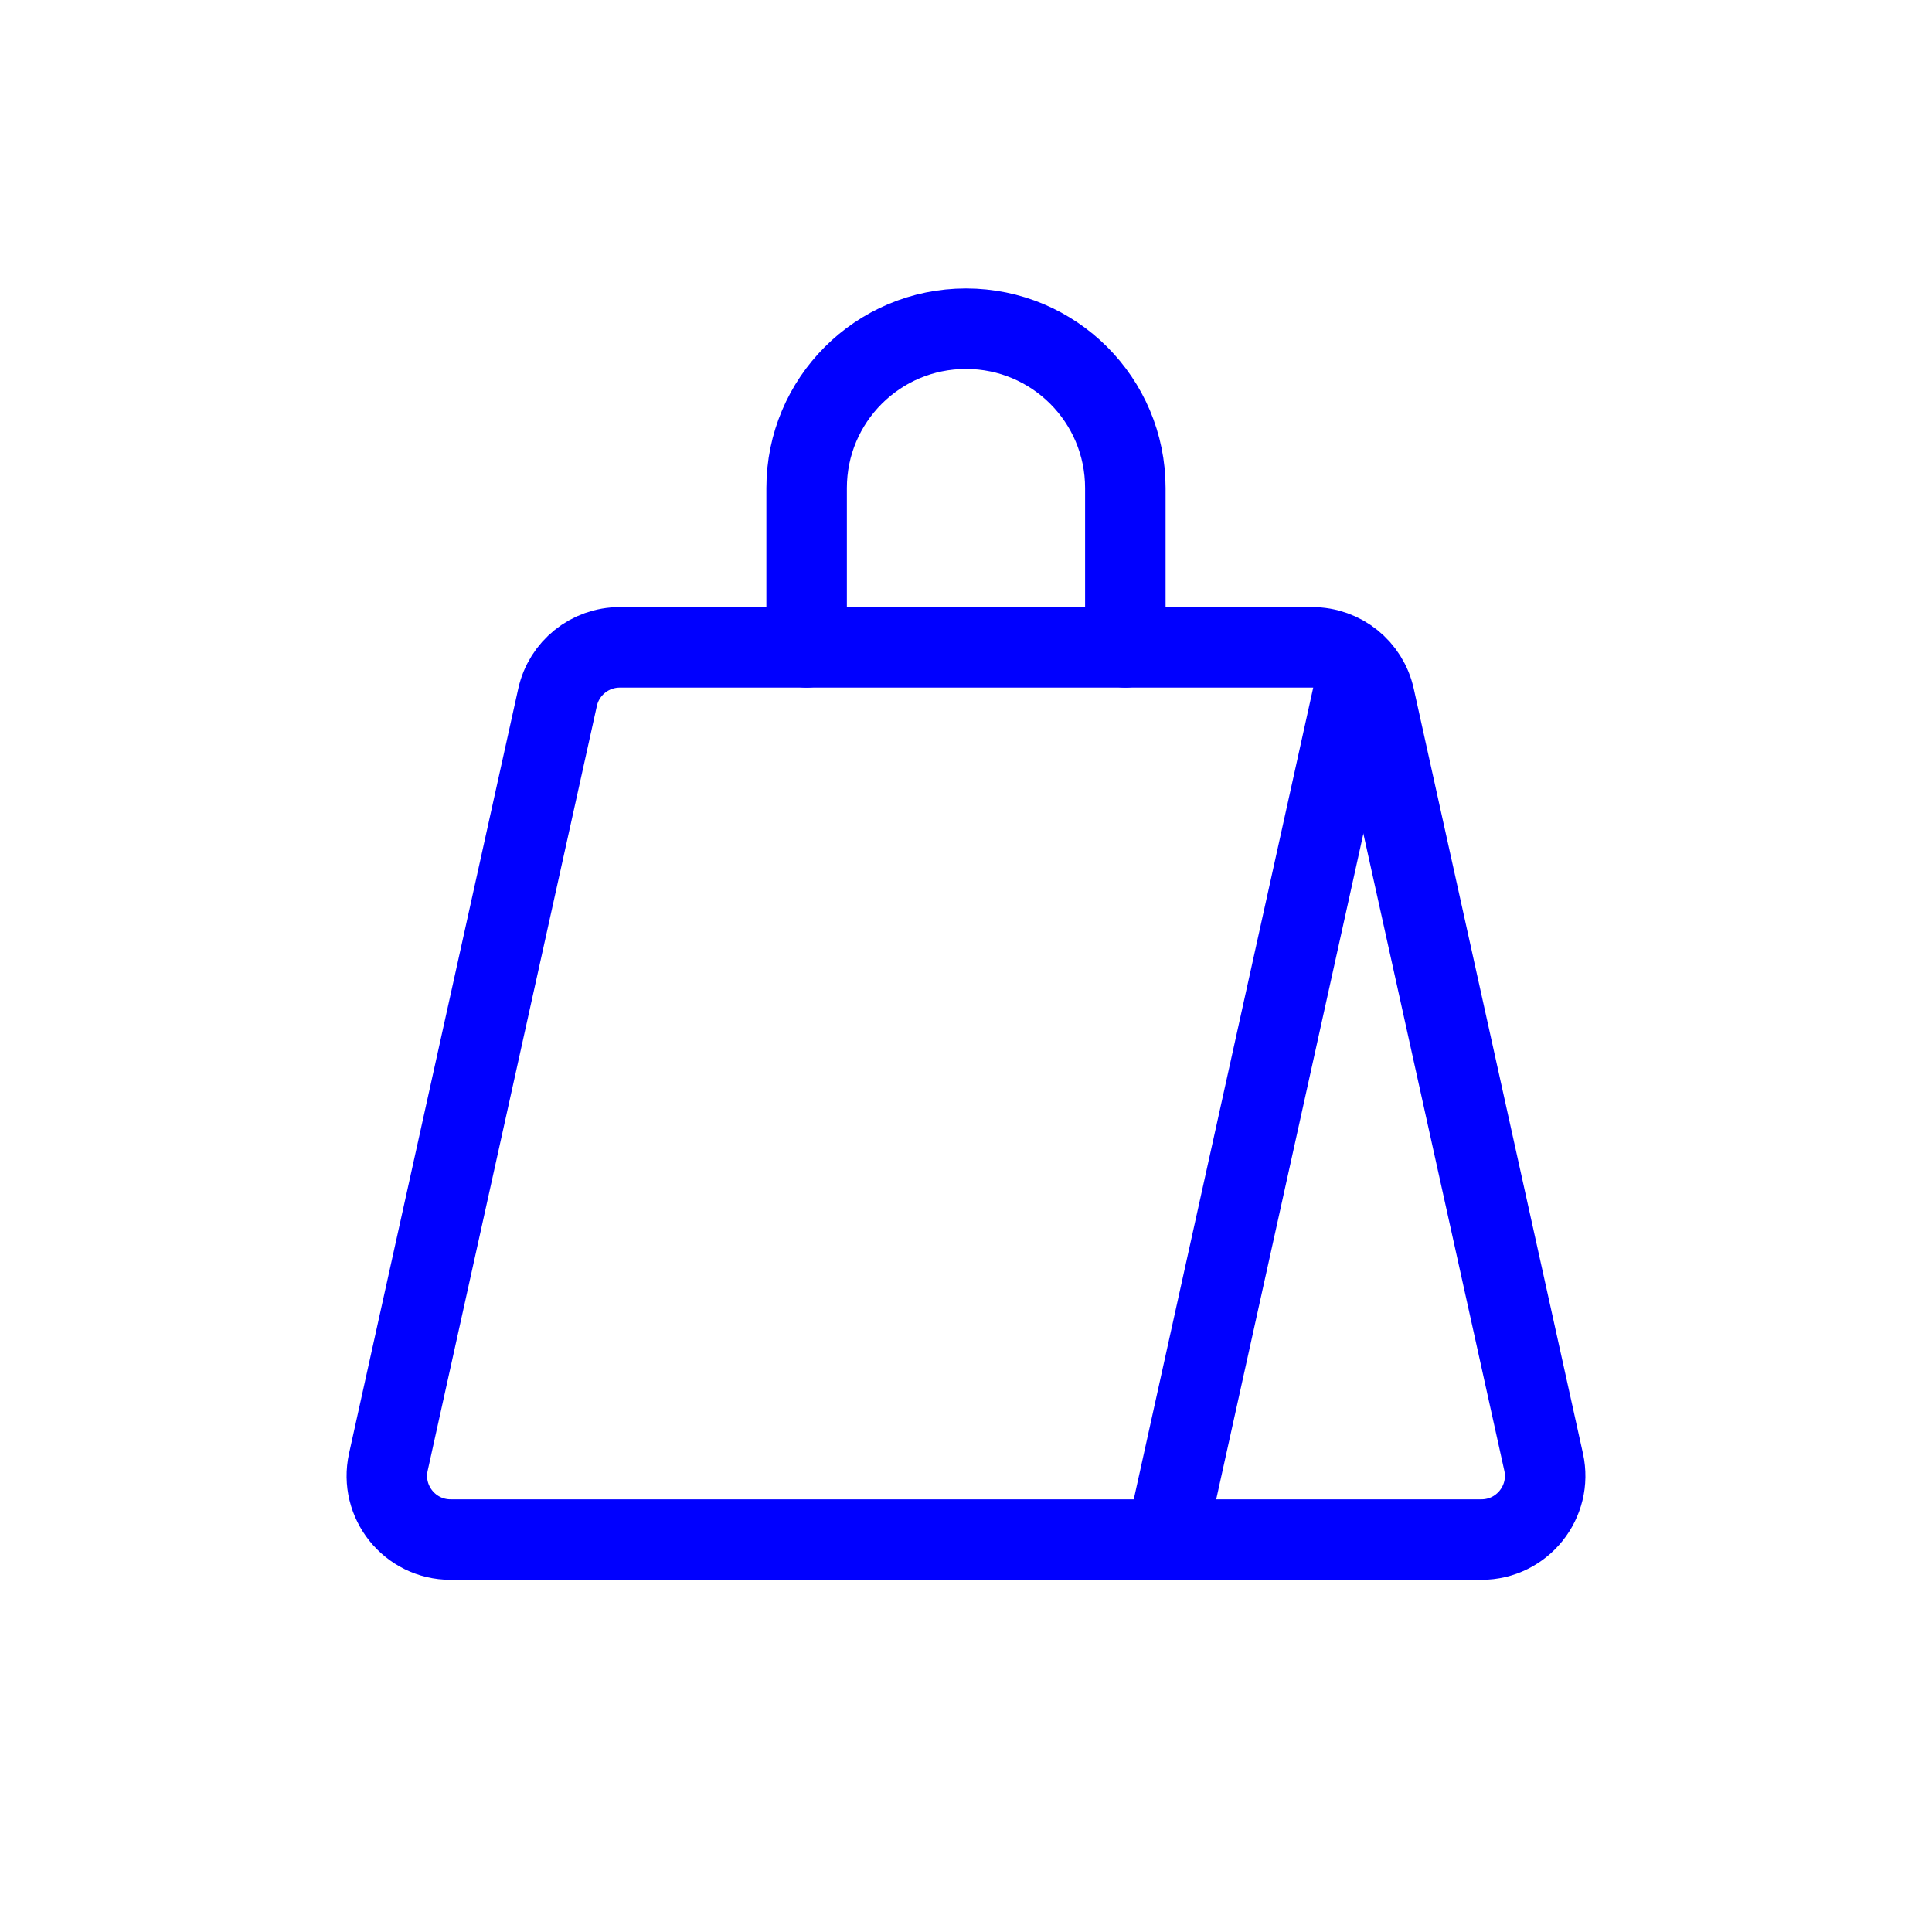<svg width="144" height="144" viewBox="0 0 144 144" fill="none" xmlns="http://www.w3.org/2000/svg">
<path fill-rule="evenodd" clip-rule="evenodd" d="M115.054 108.974L102.443 51.974C101.963 49.798 100.034 48.25 97.807 48.25H46.193C43.965 48.25 42.037 49.798 41.557 51.974L28.946 108.974C28.291 111.938 30.547 114.75 33.582 114.75H110.418C113.453 114.75 115.709 111.938 115.054 108.974V108.974Z" stroke="#0000FF" stroke-width="6" stroke-linecap="round" stroke-linejoin="round"/>
<path d="M83.876 48.25V36.375V36.375V36.375C83.876 29.815 78.561 24.5 72.001 24.5H71.996C65.436 24.5 60.121 29.815 60.121 36.375V36.375V36.375V48.25" stroke="#0000FF" stroke-width="6" stroke-linecap="round" stroke-linejoin="round"/>
<path d="M101.259 49.865L86.914 114.75" stroke="#0000FF" stroke-width="6" stroke-linecap="round" stroke-linejoin="round"/>
</svg>
